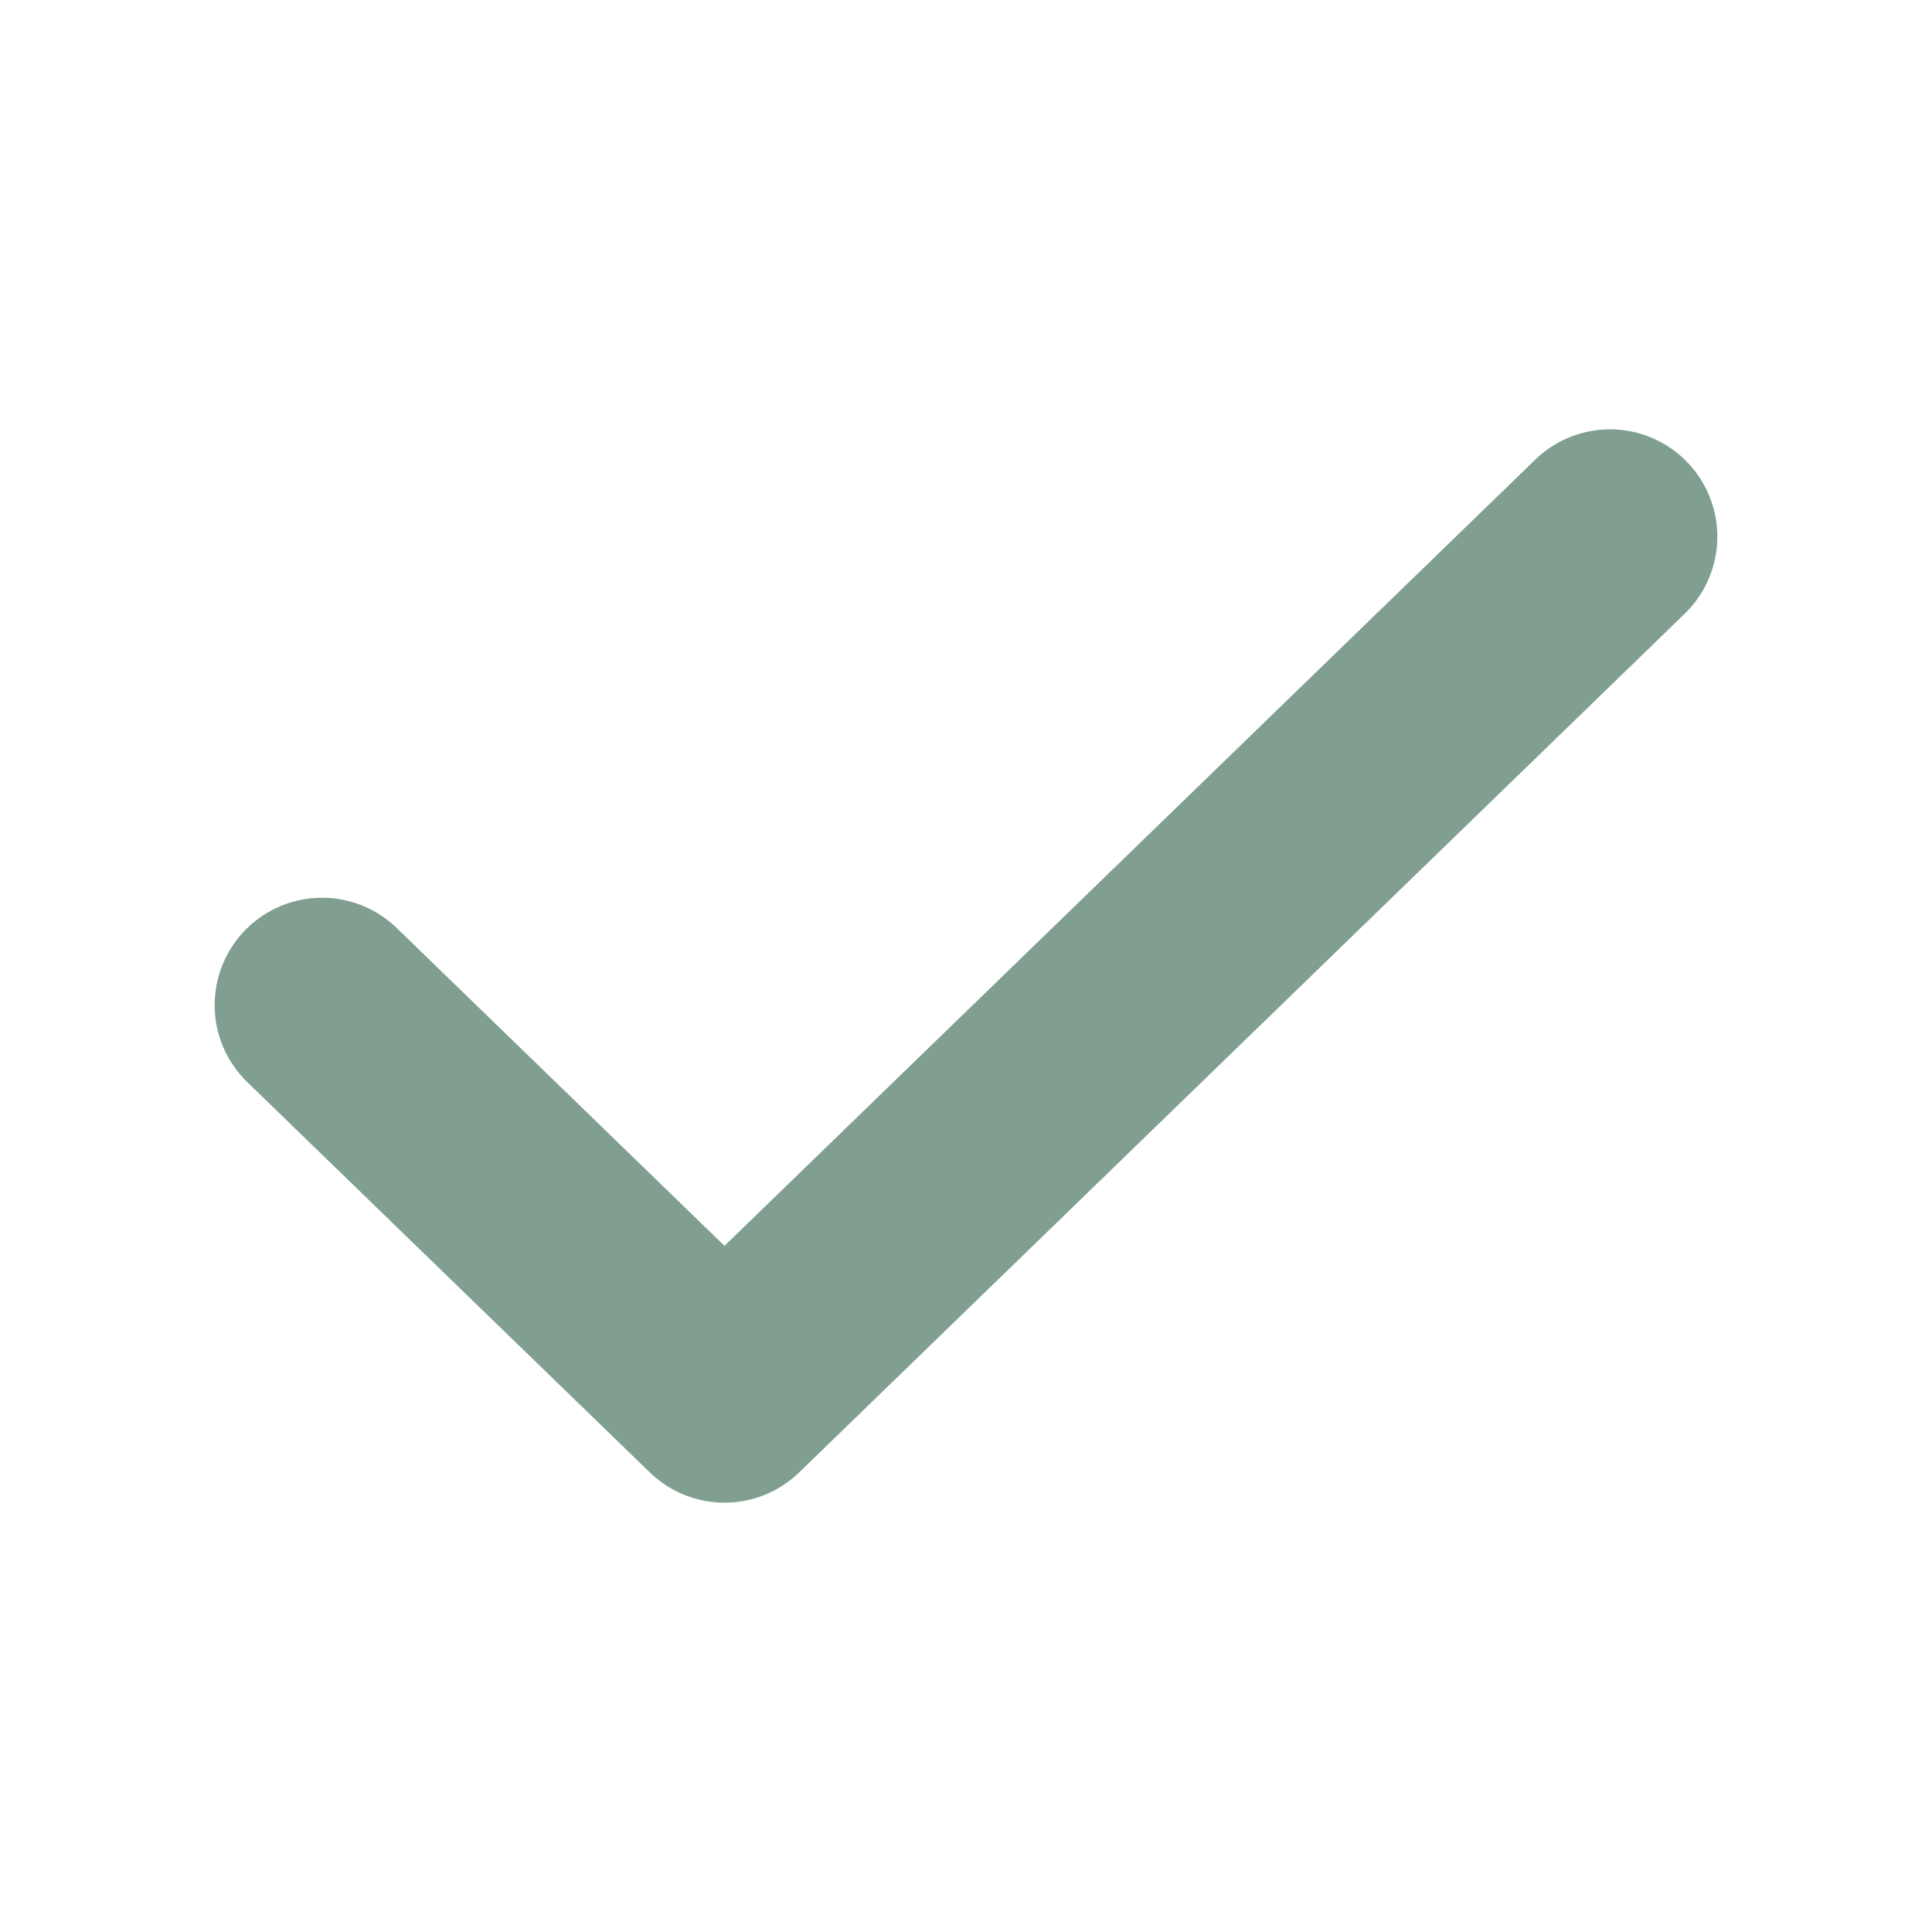 <svg width="18" height="18" viewBox="0 0 18 18" fill="none" xmlns="http://www.w3.org/2000/svg">
<path d="M15 5L6.75 13L3 9.364" stroke="#809F91" stroke-width="2" stroke-linecap="round" stroke-linejoin="round"/>
</svg>
